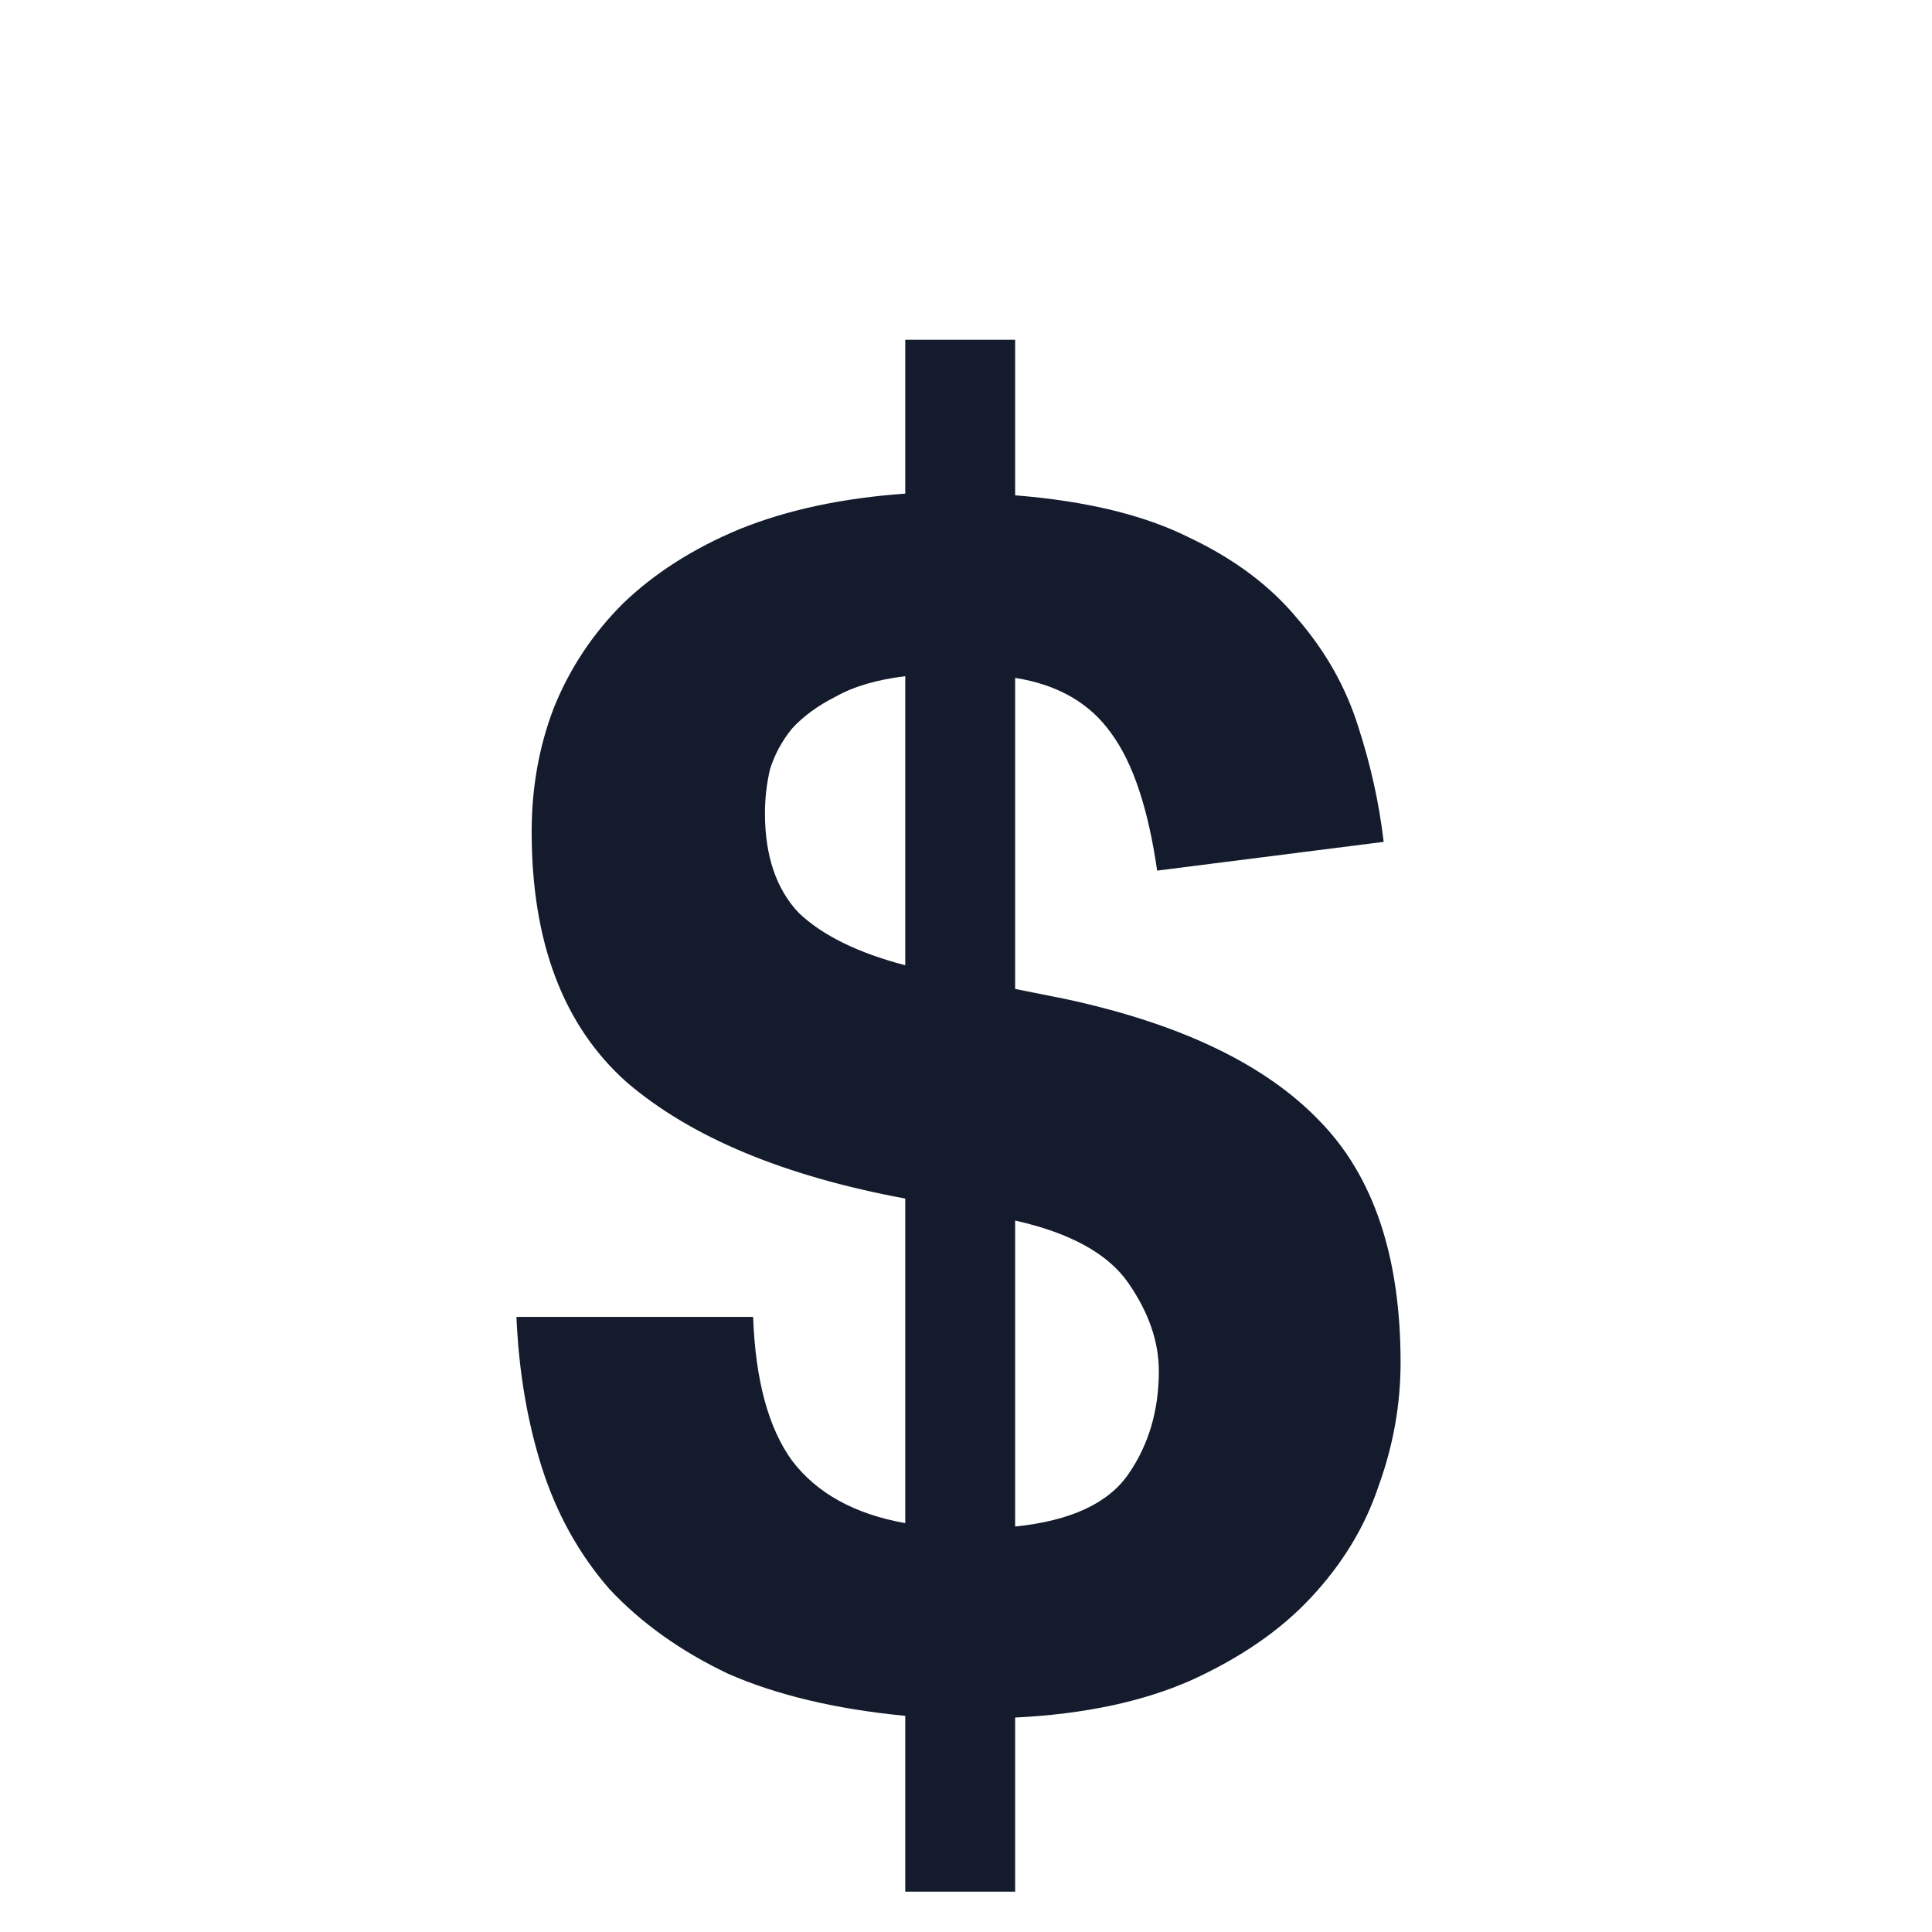<svg width="16" height="16" viewBox="0 0 16 16" fill="none" xmlns="http://www.w3.org/2000/svg">
    <path d="M7.497 14.21C6.919 14.154 6.429 14.037 6.027 13.86C5.635 13.673 5.309 13.44 5.047 13.16C4.795 12.871 4.609 12.535 4.487 12.152C4.366 11.769 4.296 11.354 4.277 10.906H6.237C6.256 11.429 6.363 11.825 6.559 12.096C6.765 12.367 7.077 12.539 7.497 12.614V9.926C6.489 9.739 5.719 9.417 5.187 8.96C4.665 8.493 4.403 7.803 4.403 6.888C4.403 6.524 4.464 6.183 4.585 5.866C4.716 5.539 4.907 5.25 5.159 4.998C5.421 4.746 5.743 4.541 6.125 4.382C6.517 4.223 6.975 4.125 7.497 4.088V2.814H8.407V4.102C8.995 4.149 9.476 4.265 9.849 4.452C10.223 4.629 10.521 4.853 10.745 5.124C10.979 5.395 11.147 5.693 11.249 6.02C11.352 6.337 11.422 6.655 11.459 6.972L9.583 7.21C9.509 6.697 9.383 6.319 9.205 6.076C9.028 5.824 8.762 5.67 8.407 5.614V8.19L8.827 8.274C9.779 8.479 10.479 8.815 10.927 9.282C11.375 9.739 11.599 10.407 11.599 11.284C11.599 11.629 11.539 11.97 11.417 12.306C11.305 12.642 11.119 12.95 10.857 13.23C10.605 13.501 10.274 13.729 9.863 13.916C9.462 14.093 8.977 14.196 8.407 14.224V15.666H7.497V14.21ZM8.407 12.642C8.865 12.595 9.177 12.451 9.345 12.208C9.513 11.965 9.597 11.681 9.597 11.354C9.597 11.111 9.513 10.869 9.345 10.626C9.177 10.383 8.865 10.211 8.407 10.108V12.642ZM7.497 5.6C7.264 5.628 7.073 5.684 6.923 5.768C6.774 5.843 6.653 5.931 6.559 6.034C6.475 6.137 6.415 6.249 6.377 6.37C6.349 6.491 6.335 6.613 6.335 6.734C6.335 7.089 6.429 7.364 6.615 7.56C6.811 7.747 7.105 7.891 7.497 7.994V5.6Z" fill="#131B2C"/>
</svg>
